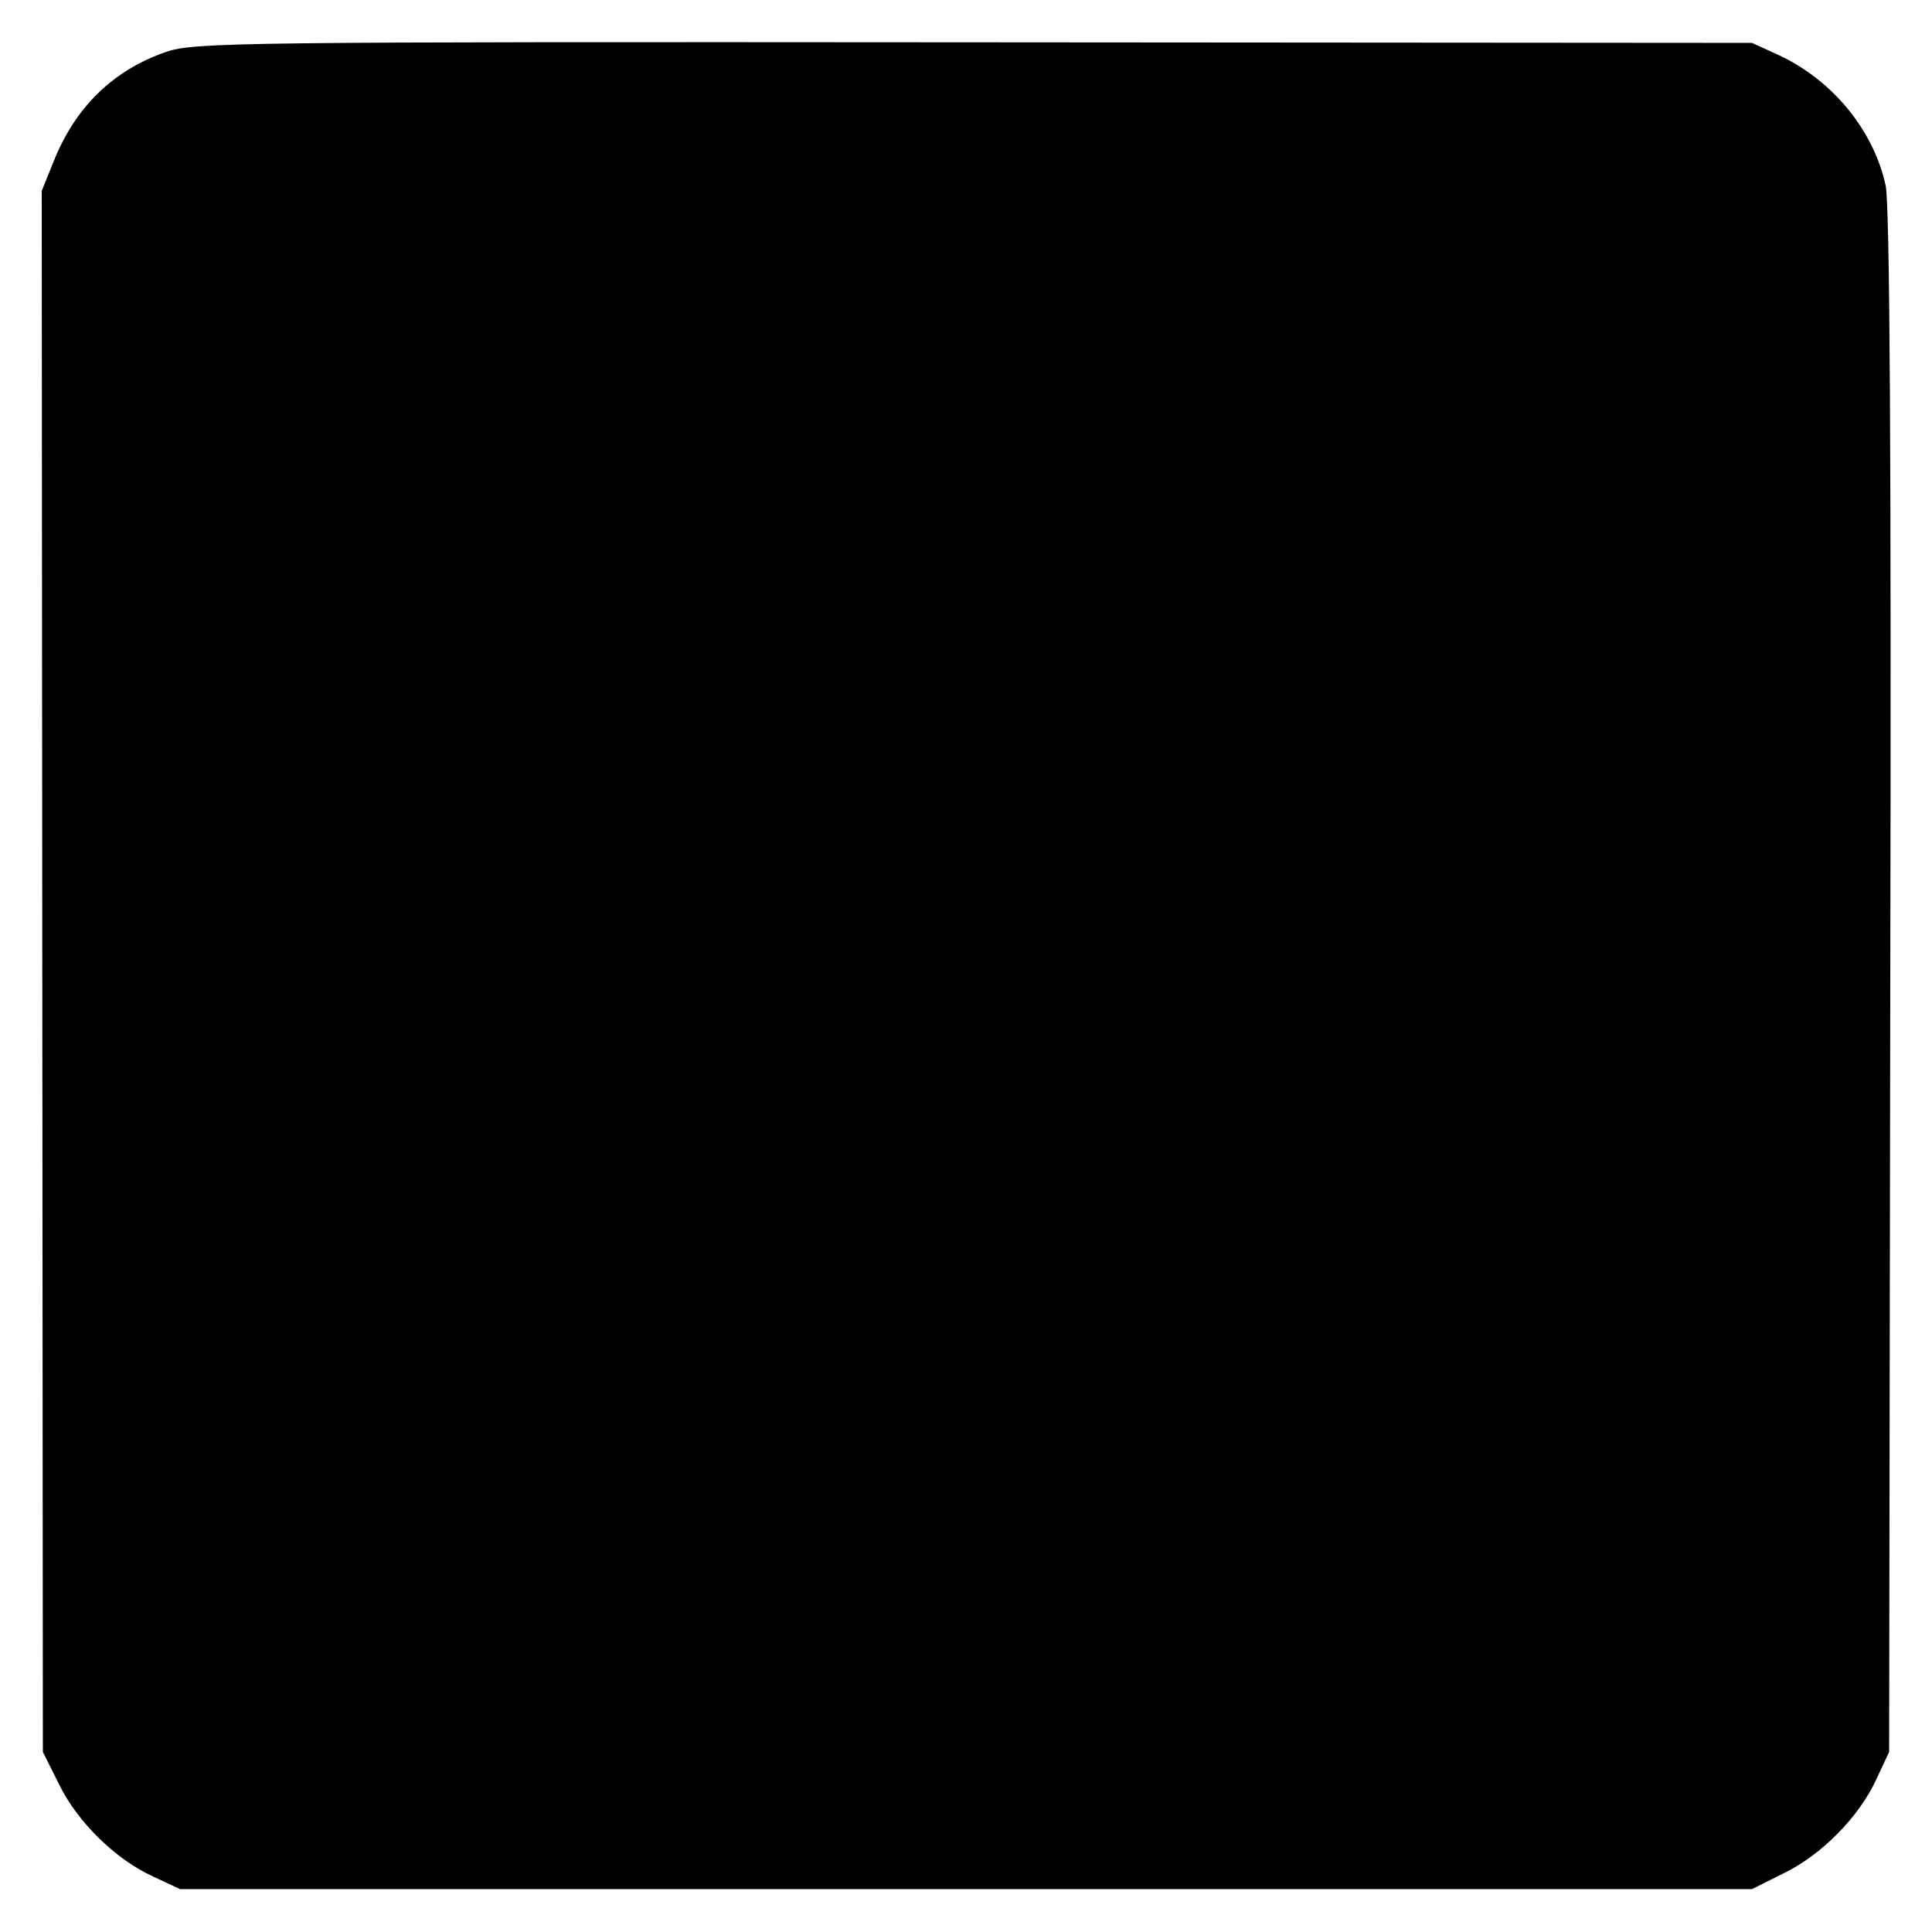 <?xml version="1.0" standalone="no"?>
<!DOCTYPE svg PUBLIC "-//W3C//DTD SVG 20010904//EN"
 "http://www.w3.org/TR/2001/REC-SVG-20010904/DTD/svg10.dtd">
<svg version="1.0" xmlns="http://www.w3.org/2000/svg"
 width="338pt" height="338pt" viewBox="0 0 338 338"
 preserveAspectRatio="xMidYMid meet">
<g transform="translate(0,338) scale(0.1,-0.1)"
fill="#000000" stroke="none">
<path d="M290 3289 c-92 -32 -158 -96 -196 -191 l-21 -52 1 -1365 1 -1366 28
-56 c32 -66 99 -132 165 -162 l47 -22 1375 0 1375 0 56 28 c66 32 132 99 162
165 l22 47 2 1345 c2 929 -1 1360 -8 1395 -21 97 -93 185 -188 229 l-46 21
-1362 1 c-1295 1 -1364 0 -1413 -17z"/>
</g>
</svg>
